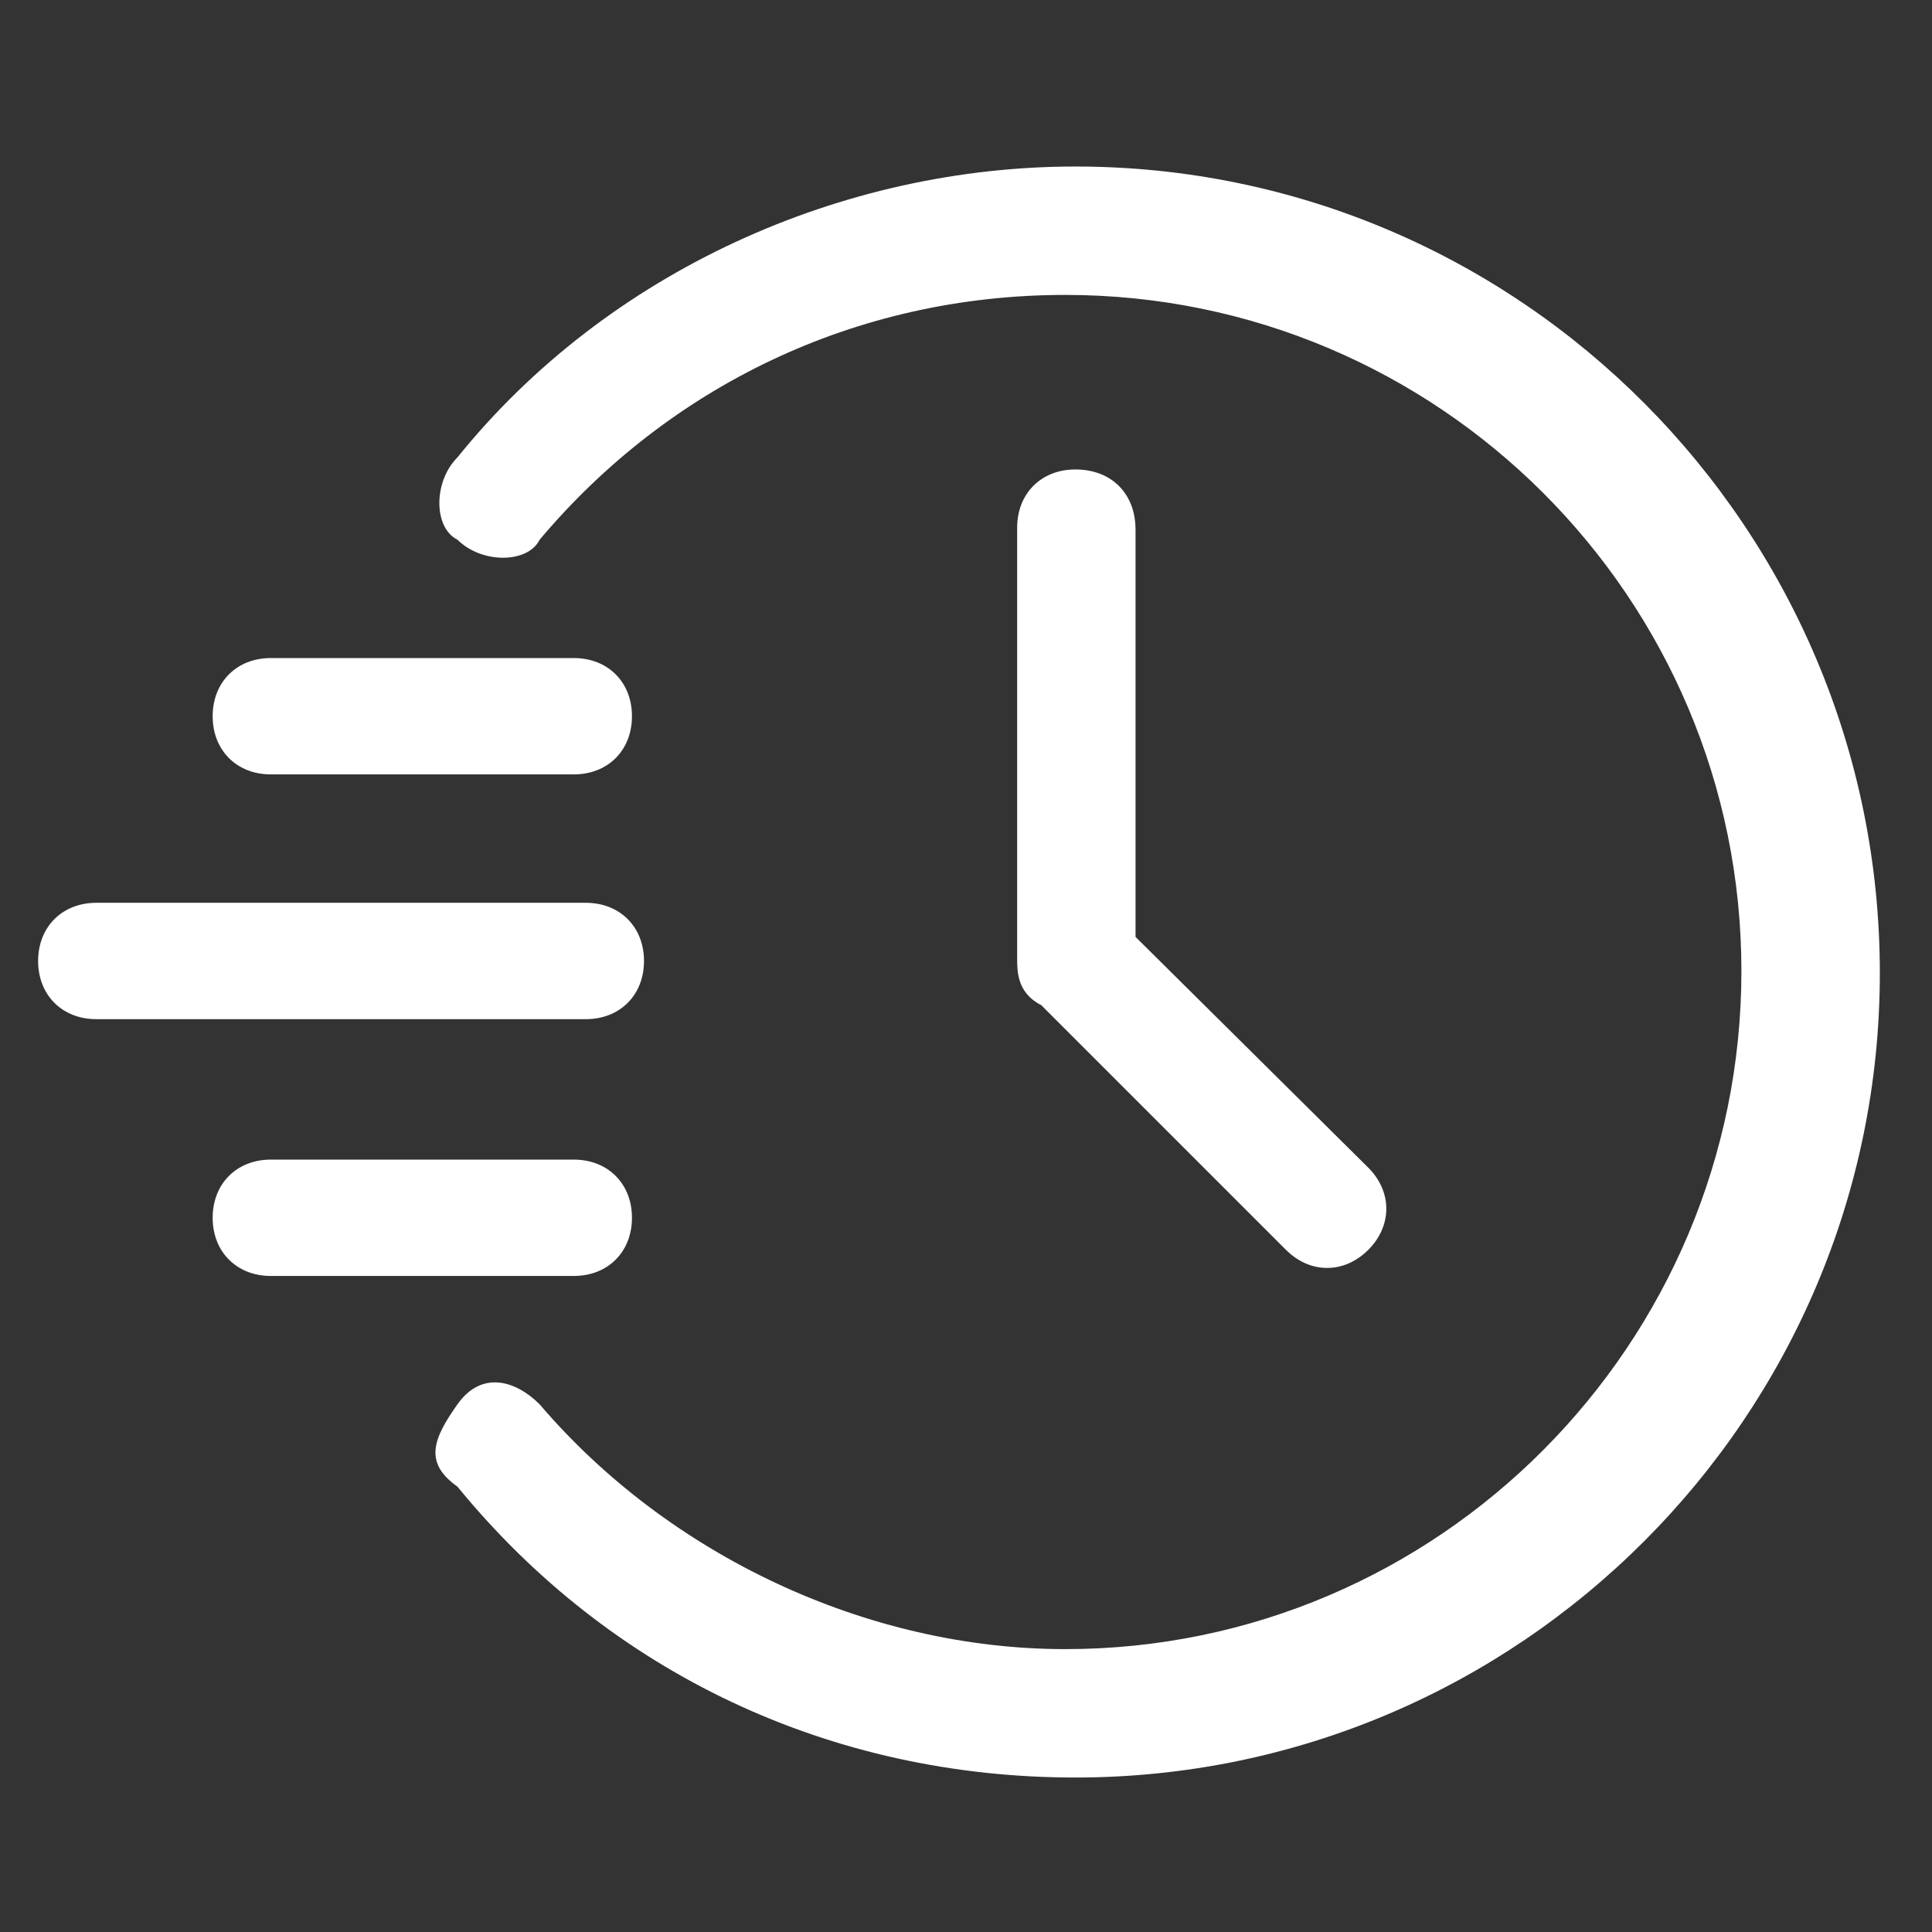 <?xml version="1.0" encoding="UTF-8"?>
<svg xmlns="http://www.w3.org/2000/svg" xmlns:xlink="http://www.w3.org/1999/xlink" version="1.1" id="Calque_1" x="0px" y="0px" viewBox="0 0 96.3 96.3" style="enable-background:new 0 0 96.3 96.3;" xml:space="preserve">
<rect x="0" y="0" width="96.3" height="96.3" fill="#333333" stroke="none"/>
<style type="text/css">
	.st0{display:none;}
	.st1{display:inline;}
	.st2{clip-path:url(#SVGID_00000168114819154055427090000010715078826115763586_);fill:#FFFFFF;}
	.st3{clip-path:url(#SVGID_00000089545567335999708680000004674773973430412683_);fill:#FFFFFF;}
	.st4{clip-path:url(#SVGID_00000146465875471286181700000009262138723986133693_);fill:#FFFFFF;}
	.st5{clip-path:url(#SVGID_00000054954476672285154970000002870348875423301531_);fill:#FFFFFF;}
	.st6{clip-path:url(#SVGID_00000026149956587616339120000009218606984698764199_);fill:#FFFFFF;}
	.st7{clip-path:url(#SVGID_00000059284158149656940320000018423794330330374029_);fill:#FFFFFF;}
	.st8{clip-path:url(#SVGID_00000091711666710948057790000001795031010434286231_);fill:#FFFFFF;}
	.st9{clip-path:url(#SVGID_00000062176924421070822090000009015742508360706203_);fill:#FFFFFF;}
	.st10{fill:#FFFFFF;}
</style>
<g class="st0">
	<g class="st1">
		<defs>
			<rect id="SVGID_1_" x="0.8" y="10.2" width="93.7" height="77.1"></rect>
		</defs>
		<clipPath id="SVGID_00000168112442579370736300000008488892716093669048_">
			<use xlink:href="#SVGID_1_" style="overflow:visible;"></use>
		</clipPath>
		<path style="clip-path:url(#SVGID_00000168112442579370736300000008488892716093669048_);fill:#FFFFFF;" d="M28.1,44.8    c7.2,0,13.1-5.9,13.1-13.1v-5.3c0-7.2-5.9-13.1-13.1-13.1S15,19.2,15,26.4v5.3C15,38.9,20.9,44.8,28.1,44.8 M18.1,26.4    c0-5.5,4.5-10,10-10s10,4.5,10,10v5.3c0,5.5-4.5,10-10,10s-10-4.5-10-10C18.1,31.7,18.1,26.4,18.1,26.4z"></path>
	</g>
	<g class="st1">
		<defs>
			<rect id="SVGID_00000173879103896372603320000011192313577336504475_" x="0.8" y="10.2" width="93.7" height="77.1"></rect>
		</defs>
		<clipPath id="SVGID_00000173852749264392695980000010318571710348470181_">
			<use xlink:href="#SVGID_00000173879103896372603320000011192313577336504475_" style="overflow:visible;"></use>
		</clipPath>
		<path style="clip-path:url(#SVGID_00000173852749264392695980000010318571710348470181_);fill:#FFFFFF;" d="M94.4,85.1    c-1.7-3.8-5.5-6.2-9.7-6.2c-0.8,0-1.6,0.1-2.4,0.3c-1.5-3.3-4.6-5.7-8.2-6.2v-6.5c3.6-0.1,7.2-1.8,10-4.9    c3.2-3.4,4.6-7.8,3.8-11.7c0,0,0,0,0-0.1s-0.1-0.2-0.1-0.3s-0.1-0.2-0.1-0.2c-0.1-0.1-0.1-0.1-0.2-0.2c-0.1-0.1-0.1-0.1-0.2-0.2    c-0.1,0-0.2-0.1-0.2-0.1c-0.1,0-0.2-0.1-0.3-0.1c0,0,0,0-0.1,0c-4-0.4-8.2,1.4-11.4,4.8c-0.4,0.4-0.8,0.9-1.1,1.3V43.7    c8.5-0.8,15.2-8,15.2-16.7c0-9.3-7.5-16.8-16.8-16.8S55.7,17.7,55.7,27c0,8.7,6.7,15.9,15.3,16.7v10.9c-0.3-0.5-0.7-0.9-1.1-1.3    c-3.2-3.4-7.4-5.2-11.4-4.8c0,0,0,0-0.1,0s-0.2,0.1-0.3,0.1s-0.1,0-0.2,0.1c-0.1,0.1-0.2,0.1-0.3,0.2c-0.1,0.1-0.1,0.1-0.2,0.2    c-0.1,0.1-0.1,0.2-0.1,0.3s-0.1,0.2-0.1,0.3c0,0,0,0,0,0.1c-0.8,3.9,0.7,8.3,3.8,11.7c2.8,3,6.5,4.8,10,4.9v6.5    c-3.6,0.5-6.7,2.9-8.2,6.2c-0.8-0.2-1.6-0.3-2.4-0.3c-1.8,0-3.5,0.5-5,1.2V66.2c0-10.6-8.7-19.3-19.3-19.3h-16    c-10.6,0-19.3,8.7-19.3,19.3v16c0,2.8,2.3,5.1,5.1,5.1h44.3c2.1,0,3.8-1.2,4.6-3c2.1-2.2,5.5-2.9,8.2-1.8h0.1c0,0,0,0,0.1,0    s0.1,0,0.2,0c0.1,0,0.2,0,0.3,0s0.2,0,0.3-0.1c0.1,0,0.2,0,0.3-0.1c0.1,0,0.2-0.1,0.2-0.2c0.1-0.1,0.2-0.1,0.2-0.2    c0.1-0.1,0.1-0.2,0.2-0.3c0-0.1,0.1-0.1,0.1-0.2v-0.1c0,0,0,0,0-0.1c0.9-3.3,3.9-5.6,7.3-5.6s6.4,2.3,7.3,5.6v0.1v0.1    c0,0,0,0.1,0.1,0.1c0.1,0.1,0.1,0.2,0.2,0.3c0,0,0.1,0.1,0.1,0.2c0.1,0.1,0.2,0.2,0.3,0.2c0.1,0,0.1,0.1,0.2,0.1s0.3,0.1,0.4,0.1    H81l0,0c0.1,0,0.3,0,0.4-0.1c0,0,0,0,0.1,0h0.1c0.9-0.3,1.8-0.5,2.8-0.5c3,0,5.7,1.7,6.9,4.4c0.3,0.6,0.8,0.9,1.4,0.9    c0.2,0,0.4,0,0.6-0.1C94.4,86.7,94.7,85.8,94.4,85.1L94.4,85.1z M52.2,82.2c0,1.1-0.9,2-2,2h-5.5V69.8c0-0.9-0.7-1.6-1.6-1.6    c-0.9,0-1.6,0.7-1.6,1.6v14.4h-27V69.8c0-0.9-0.7-1.6-1.6-1.6c-0.9,0-1.6,0.7-1.6,1.6v14.4H5.9c-1.1,0-2-0.9-2-2v-16    c0-8.9,7.3-16.2,16.2-16.2h16c8.9,0,16.2,7.2,16.2,16.2L52.2,82.2L52.2,82.2z M77.5,55.4c2.1-2.3,4.9-3.7,7.5-3.8    c0.1,2.6-1.1,5.5-3.2,7.8s-4.9,3.7-7.5,3.8C74.2,60.6,75.4,57.7,77.5,55.4 M58.8,27c0-7.5,6.1-13.7,13.7-13.7    c7.5,0,13.7,6.1,13.7,13.7s-6.1,13.7-13.7,13.7C65,40.7,58.8,34.6,58.8,27 M60,51.6c2.6,0.2,5.4,1.5,7.5,3.8s3.3,5.2,3.2,7.8    c-2.6-0.2-5.4-1.5-7.5-3.8S60,54.2,60,51.6"></path>
	</g>
	<g class="st1">
		<defs>
			<rect id="SVGID_00000002349280412287422760000012383252369151846316_" x="0.8" y="10.2" width="93.7" height="77.1"></rect>
		</defs>
		<clipPath id="SVGID_00000103955386708695827430000012640357909034474672_">
			<use xlink:href="#SVGID_00000002349280412287422760000012383252369151846316_" style="overflow:visible;"></use>
		</clipPath>
		<path style="clip-path:url(#SVGID_00000103955386708695827430000012640357909034474672_);fill:#FFFFFF;" d="M74.1,36.2v-0.7    c2.5,0,4.6-2.1,4.6-4.6v-0.8c0-2.5-2.1-4.6-4.6-4.6h-3c-0.8,0-1.5-0.7-1.5-1.5v-0.8c0-0.8,0.7-1.5,1.5-1.5h3    c0.8,0,1.5,0.7,1.5,1.5c0,0.9,0.7,1.6,1.6,1.6s1.6-0.7,1.6-1.6c0-2.5-2-4.6-4.6-4.6v-0.7c0-0.9-0.7-1.6-1.6-1.6S71,17,71,17.9v0.7    c-2.5,0-4.6,2.1-4.6,4.6V24c0,2.5,2.1,4.6,4.6,4.6h3c0.8,0,1.5,0.7,1.5,1.5v0.8c0,0.8-0.7,1.5-1.5,1.5h-3c-0.8,0-1.5-0.7-1.5-1.5    c0-0.9-0.7-1.6-1.6-1.6s-1.6,0.7-1.6,1.6c0,2.5,2,4.6,4.6,4.6v0.7c0,0.9,0.7,1.6,1.6,1.6C73.4,37.7,74.1,37,74.1,36.2"></path>
	</g>
</g>
<g class="st0">
	<g class="st1">
		<defs>
			<rect id="SVGID_00000132064429978437662080000006700135031154804611_" x="1.6" y="29.9" width="93.9" height="47"></rect>
		</defs>
		<clipPath id="SVGID_00000029767767288896927540000009655584710833249157_">
			<use xlink:href="#SVGID_00000132064429978437662080000006700135031154804611_" style="overflow:visible;"></use>
		</clipPath>
		<path style="clip-path:url(#SVGID_00000029767767288896927540000009655584710833249157_);fill:#FFFFFF;" d="M52.2,38.7    c-3.6,0-15.1,0.3-15.1,4.3v29.5c0,4,11.6,4.3,15.1,4.3c3.6,0,15.1-0.3,15.1-4.3V43C67.4,39,55.8,38.7,52.2,38.7 M52.2,41.7    c5.7,0,9.5,0.7,11.2,1.3c-1.7,0.6-5.6,1.3-11.2,1.3c-5.7,0-9.5-0.7-11.2-1.3C42.7,42.4,46.5,41.7,52.2,41.7 M40.2,55.7    c3.7,1.3,9.6,1.4,12,1.4c2.4,0,8.3-0.2,12-1.4v6.6c-1,0.6-5.2,1.7-12,1.7s-11-1-12-1.7C40.2,62.3,40.2,55.7,40.2,55.7z M40.2,52.5    v-6.6c3.7,1.3,9.6,1.4,12,1.4c2.4,0,8.3-0.2,12-1.4v6.6c-1,0.6-5.2,1.7-12,1.7S41.2,53.1,40.2,52.5 M52.2,73.9c-6.8,0-11-1-12-1.7    v-6.6c3.7,1.3,9.6,1.4,12,1.4c2.4,0,8.3-0.2,12-1.4v6.6C63.2,72.8,59,73.9,52.2,73.9"></path>
	</g>
	<g class="st1">
		<defs>
			<rect id="SVGID_00000089532639008774807730000017290563158735958454_" x="1.6" y="29.9" width="93.9" height="47"></rect>
		</defs>
		<clipPath id="SVGID_00000106108963109667313270000014937130756519664020_">
			<use xlink:href="#SVGID_00000089532639008774807730000017290563158735958454_" style="overflow:visible;"></use>
		</clipPath>
		<path style="clip-path:url(#SVGID_00000106108963109667313270000014937130756519664020_);fill:#FFFFFF;" d="M16.7,48.9    c-3.5,0-14.5,0.3-15.1,4h0v19.7c0,4,11.6,4.3,15.1,4.3s15.1-0.3,15.1-4.3V52.9h-0.1C31.2,49.2,20.2,48.9,16.7,48.9z M4.7,56    c3.7,1.3,9.6,1.4,12,1.4s8.3-0.2,12-1.4v6.4c-1,0.6-5.2,1.7-12,1.7s-11-1-12-1.7C4.7,62.4,4.7,56,4.7,56z M16.7,51.8    c5.7,0,9.5,0.7,11.2,1.3c-1.7,0.6-5.6,1.3-11.2,1.3c-5.7,0-9.5-0.7-11.2-1.3C7.2,52.5,11.1,51.8,16.7,51.8 M16.7,73.9    c-6.8,0-11-1-12-1.7v-6.6c3.7,1.3,9.6,1.4,12,1.4s8.3-0.2,12-1.4v6.6C27.7,72.8,23.5,73.9,16.7,73.9"></path>
	</g>
	<g class="st1">
		<defs>
			<rect id="SVGID_00000060002905950191523600000000795762249761158313_" x="1.6" y="29.9" width="93.9" height="47"></rect>
		</defs>
		<clipPath id="SVGID_00000105385360072942200700000012758079422576982422_">
			<use xlink:href="#SVGID_00000060002905950191523600000000795762249761158313_" style="overflow:visible;"></use>
		</clipPath>
		<path style="clip-path:url(#SVGID_00000105385360072942200700000012758079422576982422_);fill:#FFFFFF;" d="M94.8,40.9l-8.9-10    c-1.3-1.4-3.9-1.4-5.1,0l-8.9,10c-0.8,0.9-1,2.1-0.5,3.1c0.5,1.1,1.7,1.8,3,1.8H75v26.5c0,2.5,2.3,4.5,5.1,4.5h6.4    c2.8,0,5.1-2,5.1-4.5V45.8h0.7c1.3,0,2.5-0.7,3-1.8C95.7,43,95.6,41.8,94.8,40.9z M92.2,42.8H90c-0.9,0-1.6,0.7-1.6,1.5v28    c0,0.9-0.9,1.5-1.9,1.5H80c-1.1,0-1.9-0.7-1.9-1.5v-28c0-0.8-0.7-1.5-1.6-1.5h-2.2c-0.1,0-0.1,0-0.2,0l8.9-9.9    c0.1-0.1,0.3-0.1,0.4,0l4.9,5.4l4.1,4.5C92.4,42.8,92.3,42.8,92.2,42.8z"></path>
	</g>
</g>
<g class="st0">
	<g class="st1">
		<defs>
			<rect id="SVGID_00000111886835151223477970000005918248737234067131_" x="2.6" y="2.7" width="92.5" height="89.9"></rect>
		</defs>
		<clipPath id="SVGID_00000008130441937769862580000005613432170596183714_">
			<use xlink:href="#SVGID_00000111886835151223477970000005918248737234067131_" style="overflow:visible;"></use>
		</clipPath>
		<path style="clip-path:url(#SVGID_00000008130441937769862580000005613432170596183714_);fill:#FFFFFF;" d="M25.5,48.1    c0.3,0.3,0.7,0.5,1.1,0.5l26.9,1C55.7,55,61,58.7,67,58.9c0.2,0,0.4,0,0.6,0c6.6,0,12.2-4.2,14.3-10.2c0.7,0,1.3,0,2-0.1    c3-0.4,5.7-1.3,7.8-2.4c3.3-1.9,3.6-3.9,3.4-4.9c-0.1-1-0.9-2.9-4.6-3.8C88.9,37.1,87,37,85,37c1.6-4.9,0.7-10.4-2.8-14.6    c-0.8-0.9-1.7-1.8-2.6-2.5c-4.8-3.6-11.3-4-16.5-1.1L55.3,13c-0.3-0.2-0.7-0.3-1.1-0.3l-4.5,0.6L48.8,9c-0.1-0.8-0.9-1.4-1.7-1.2    l-4.5,0.6L42,3.9c-0.1-0.4-0.3-0.8-0.6-1c-0.4-0.2-0.8-0.3-1.2-0.2l-6.7,1.5c-0.8,0.2-1.3,0.9-1.2,1.7l1,6.3    c0.1,0.4,0.3,0.8,0.6,1l21.6,16c-0.4,1.8-0.4,3.6-0.1,5.3c-0.5,0.7-1,1.4-1.4,2.2l-9.7-0.4c-0.4,0-0.8,0.1-1.1,0.4l-3.4,3    l-3.1-3.2c-0.7-0.5-1.6-0.5-2.2,0l-3.3,3L28,36.3c-0.3-0.3-0.7-0.5-1.1-0.5l0,0c-0.4,0-0.8,0.2-1.1,0.5l-4.7,5    c-0.5,0.6-0.5,1.5,0,2.1L25.5,48.1z M89.7,40.5c1.7,0.4,2.3,1,2.3,1.3c0,0.2-0.4,1-1.9,1.8c-1.7,1-4.1,1.7-6.7,2    c-0.3,0-0.5,0-0.8,0.1c0.1-0.5,0.2-1,0.2-1.5c0-0.9,0-1.8-0.1-2.7l0,0c0.3-0.4,0.5-0.8,0.7-1.2C85.7,40,88,40.1,89.7,40.5    L89.7,40.5z M36.1,11.1l-0.7-4.3L39.2,6l0.7,4.3c0.1,0.8,0.9,1.4,1.7,1.3l4.5-0.6l0.8,4.5c0.1,0.8,0.9,1.3,1.7,1.2l5.3-0.7l8.2,6    c0.5,0.4,1.2,0.4,1.7,0.1c4.3-2.8,9.9-2.6,14,0.4c0.8,0.6,1.5,1.2,2.1,2c3.1,3.7,3.7,8.8,1.7,13c-1.8-4.1-5.3-7.3-9.9-8.6    c-1.2-0.3-2.4-0.5-3.6-0.6c-3.6-0.1-7.1,1.1-9.9,3.3c0-0.9,0.2-1.8,0.4-2.6c0.2-0.6-0.1-1.2-0.6-1.6L36.1,11.1z M26.9,39.5l3,3.1    c0.6,0.6,1.5,0.6,2.1,0.1l3.3-3l3.1,3.2c0.6,0.6,1.5,0.6,2.1,0.1l4-3.6l10.1,0.4c0.7,0,1.2-0.3,1.5-0.9c2-4.7,6.7-7.8,11.8-7.5    c1,0,1.9,0.2,2.9,0.4c5.5,1.5,9.2,6.6,9,12.3c0,0.6-0.1,1.2-0.2,1.8c-0.7,0-1.3-0.1-1.9-0.2c0.3-0.7,0.5-1.4,0.5-2.1    c0.1-3.2-2.4-6-5.7-6.1c-1.6,0-3.1,0.5-4.2,1.6s-1.8,2.5-1.9,4.1s0.5,3.1,1.6,4.2c1.1,1.1,2.5,1.8,4.1,1.9h0.2    c1.1,0,2.2-0.3,3.1-0.9c0.1,0,0.2,0.1,0.3,0.1c0.9,0.2,1.9,0.3,3,0.4c-2,4.3-6.5,7.3-11.6,7.1s-9.6-3.5-11.2-8.4    c-0.2-0.6-0.8-1-1.4-1l-27.3-1l-3-3.2L26.9,39.5z M74.1,44.2c-0.1-0.8-0.9-1.5-1.7-1.3c-0.8,0.1-1.4,0.9-1.3,1.7    c0.1,0.4,0.2,0.9,0.6,1.5c-1.3-0.3-2.3-1.4-2.3-2.8c0.1-1.5,1.3-2.7,2.8-2.7h0.1c1.6,0.1,2.8,1.4,2.7,2.9c0,0.5-0.2,0.9-0.4,1.3    C74.3,44.5,74.1,44.3,74.1,44.2z"></path>
	</g>
	<g class="st1">
		<defs>
			<rect id="SVGID_00000117659164370531931480000010909849251488439191_" x="2.6" y="2.7" width="92.5" height="89.9"></rect>
		</defs>
		<clipPath id="SVGID_00000178912146576666367710000000953740328819159450_">
			<use xlink:href="#SVGID_00000117659164370531931480000010909849251488439191_" style="overflow:visible;"></use>
		</clipPath>
		<path style="clip-path:url(#SVGID_00000178912146576666367710000000953740328819159450_);fill:#FFFFFF;" d="M88.9,58.5    c-2-0.4-4.1-0.1-5.8,1L72.9,66c-0.7,0.5-0.9,1.4-0.5,2.1c0.5,0.7,1.4,0.9,2.1,0.5l10.2-6.5c1-0.7,2.3-0.9,3.5-0.6    c1.2,0.3,2.3,1,2.9,2c0.7,1.1,0.9,2.3,0.6,3.5s-1,2.3-2,2.9L61.1,88.4c-0.4,0.3-1,0.3-1.5,0.2l-28.4-10c-0.4-0.2-0.9-0.1-1.3,0.2    l-4.7,3L14.7,65.5l14.2-9.1c0.6-0.4,1.2-0.5,1.9-0.3l32.5,9.5c2.5,0.7,3.9,3.3,3.2,5.8s-3.3,3.9-5.8,3.2l-15.5-4.5    c-0.8-0.2-1.6,0.2-1.9,1c-0.2,0.8,0.2,1.6,1,1.9l15.5,4.5c0.7,0.2,1.4,0.3,2.1,0.3c3.3,0,6.4-2.2,7.4-5.5c0.6-2,0.3-4.1-0.6-5.9    c-1-1.8-2.6-3.1-4.6-3.7l-32.5-9.5c-1.5-0.4-3.1-0.2-4.4,0.6L13.1,63l-1-1.5c-0.5-0.7-1.4-0.9-2.1-0.5l-6.7,4.3    c-0.7,0.5-0.9,1.4-0.5,2.1c0.5,0.7,1.4,0.9,2.1,0.5l5.5-3.5l14,21.8l-5.5,3.5c-0.7,0.5-0.9,1.4-0.5,2.1c0.3,0.4,0.8,0.7,1.3,0.7    c0.3,0,0.6-0.1,0.8-0.2l6.8-4.3c0.7-0.5,0.9-1.4,0.5-2.1l-1-1.5l4.1-2.6l27.7,9.7c0.5,0.2,1,0.3,1.6,0.3c0.9,0,1.8-0.3,2.6-0.8    l28.6-18.4c1.7-1.1,2.9-2.8,3.4-4.8c0.4-2,0.1-4.1-1-5.8C92.6,60.2,90.9,59,88.9,58.5L88.9,58.5z"></path>
	</g>
</g>
<path class="st10" d="M53.6,8.3c-11.6,0-23.3,5.2-30.8,14.5c-1.2,1.2-1.2,3.5,0,4.1c1.2,1.2,3.5,1.2,4.1,0l0,0  c6.4-7.6,15.7-12.2,26.2-12.2c18.6,0,33.7,15.1,33.7,33.7S71.7,82.2,53.1,82.2c-9.9,0-19.8-4.7-26.2-12.2c-1.2-1.2-2.9-1.7-4.1,0  c-1.2,1.7-1.7,2.9,0,4.1l0,0c7.6,9.3,18.6,14.5,30.8,14.5c22.1,0,40.1-18,40.1-40.1S75.8,8.3,53.6,8.3z"></path>
<path class="st10" d="M4.8,45c-1.7,0-2.9,1.2-2.9,2.9c0,1.7,1.2,2.9,2.9,2.9h24.4c1.7,0,2.9-1.2,2.9-2.9c0-1.7-1.2-2.9-2.9-2.9  C29.2,45,4.8,45,4.8,45z"></path>
<path class="st10" d="M13.5,32.8c-1.7,0-2.9,1.2-2.9,2.9c0,1.7,1.2,2.9,2.9,2.9h15.1c1.7,0,2.9-1.2,2.9-2.9c0-1.7-1.2-2.9-2.9-2.9  H13.5z"></path>
<path class="st10" d="M13.5,57.8c-1.7,0-2.9,1.2-2.9,2.9c0,1.7,1.2,2.9,2.9,2.9h15.1c1.7,0,2.9-1.2,2.9-2.9c0-1.7-1.2-2.9-2.9-2.9  H13.5z"></path>
<path class="st10" d="M53.6,23.4c-1.7,0-2.9,1.2-2.9,2.9l0,0v21.5c0,0.6,0,1.7,1.2,2.3l12.2,12.2c1.2,1.2,2.9,1.2,4.1,0  s1.2-2.9,0-4.1l0,0L56.6,46.7V26.4C56.6,24.6,55.4,23.4,53.6,23.4C53.6,23.4,53.6,23.4,53.6,23.4z"></path>
</svg>
